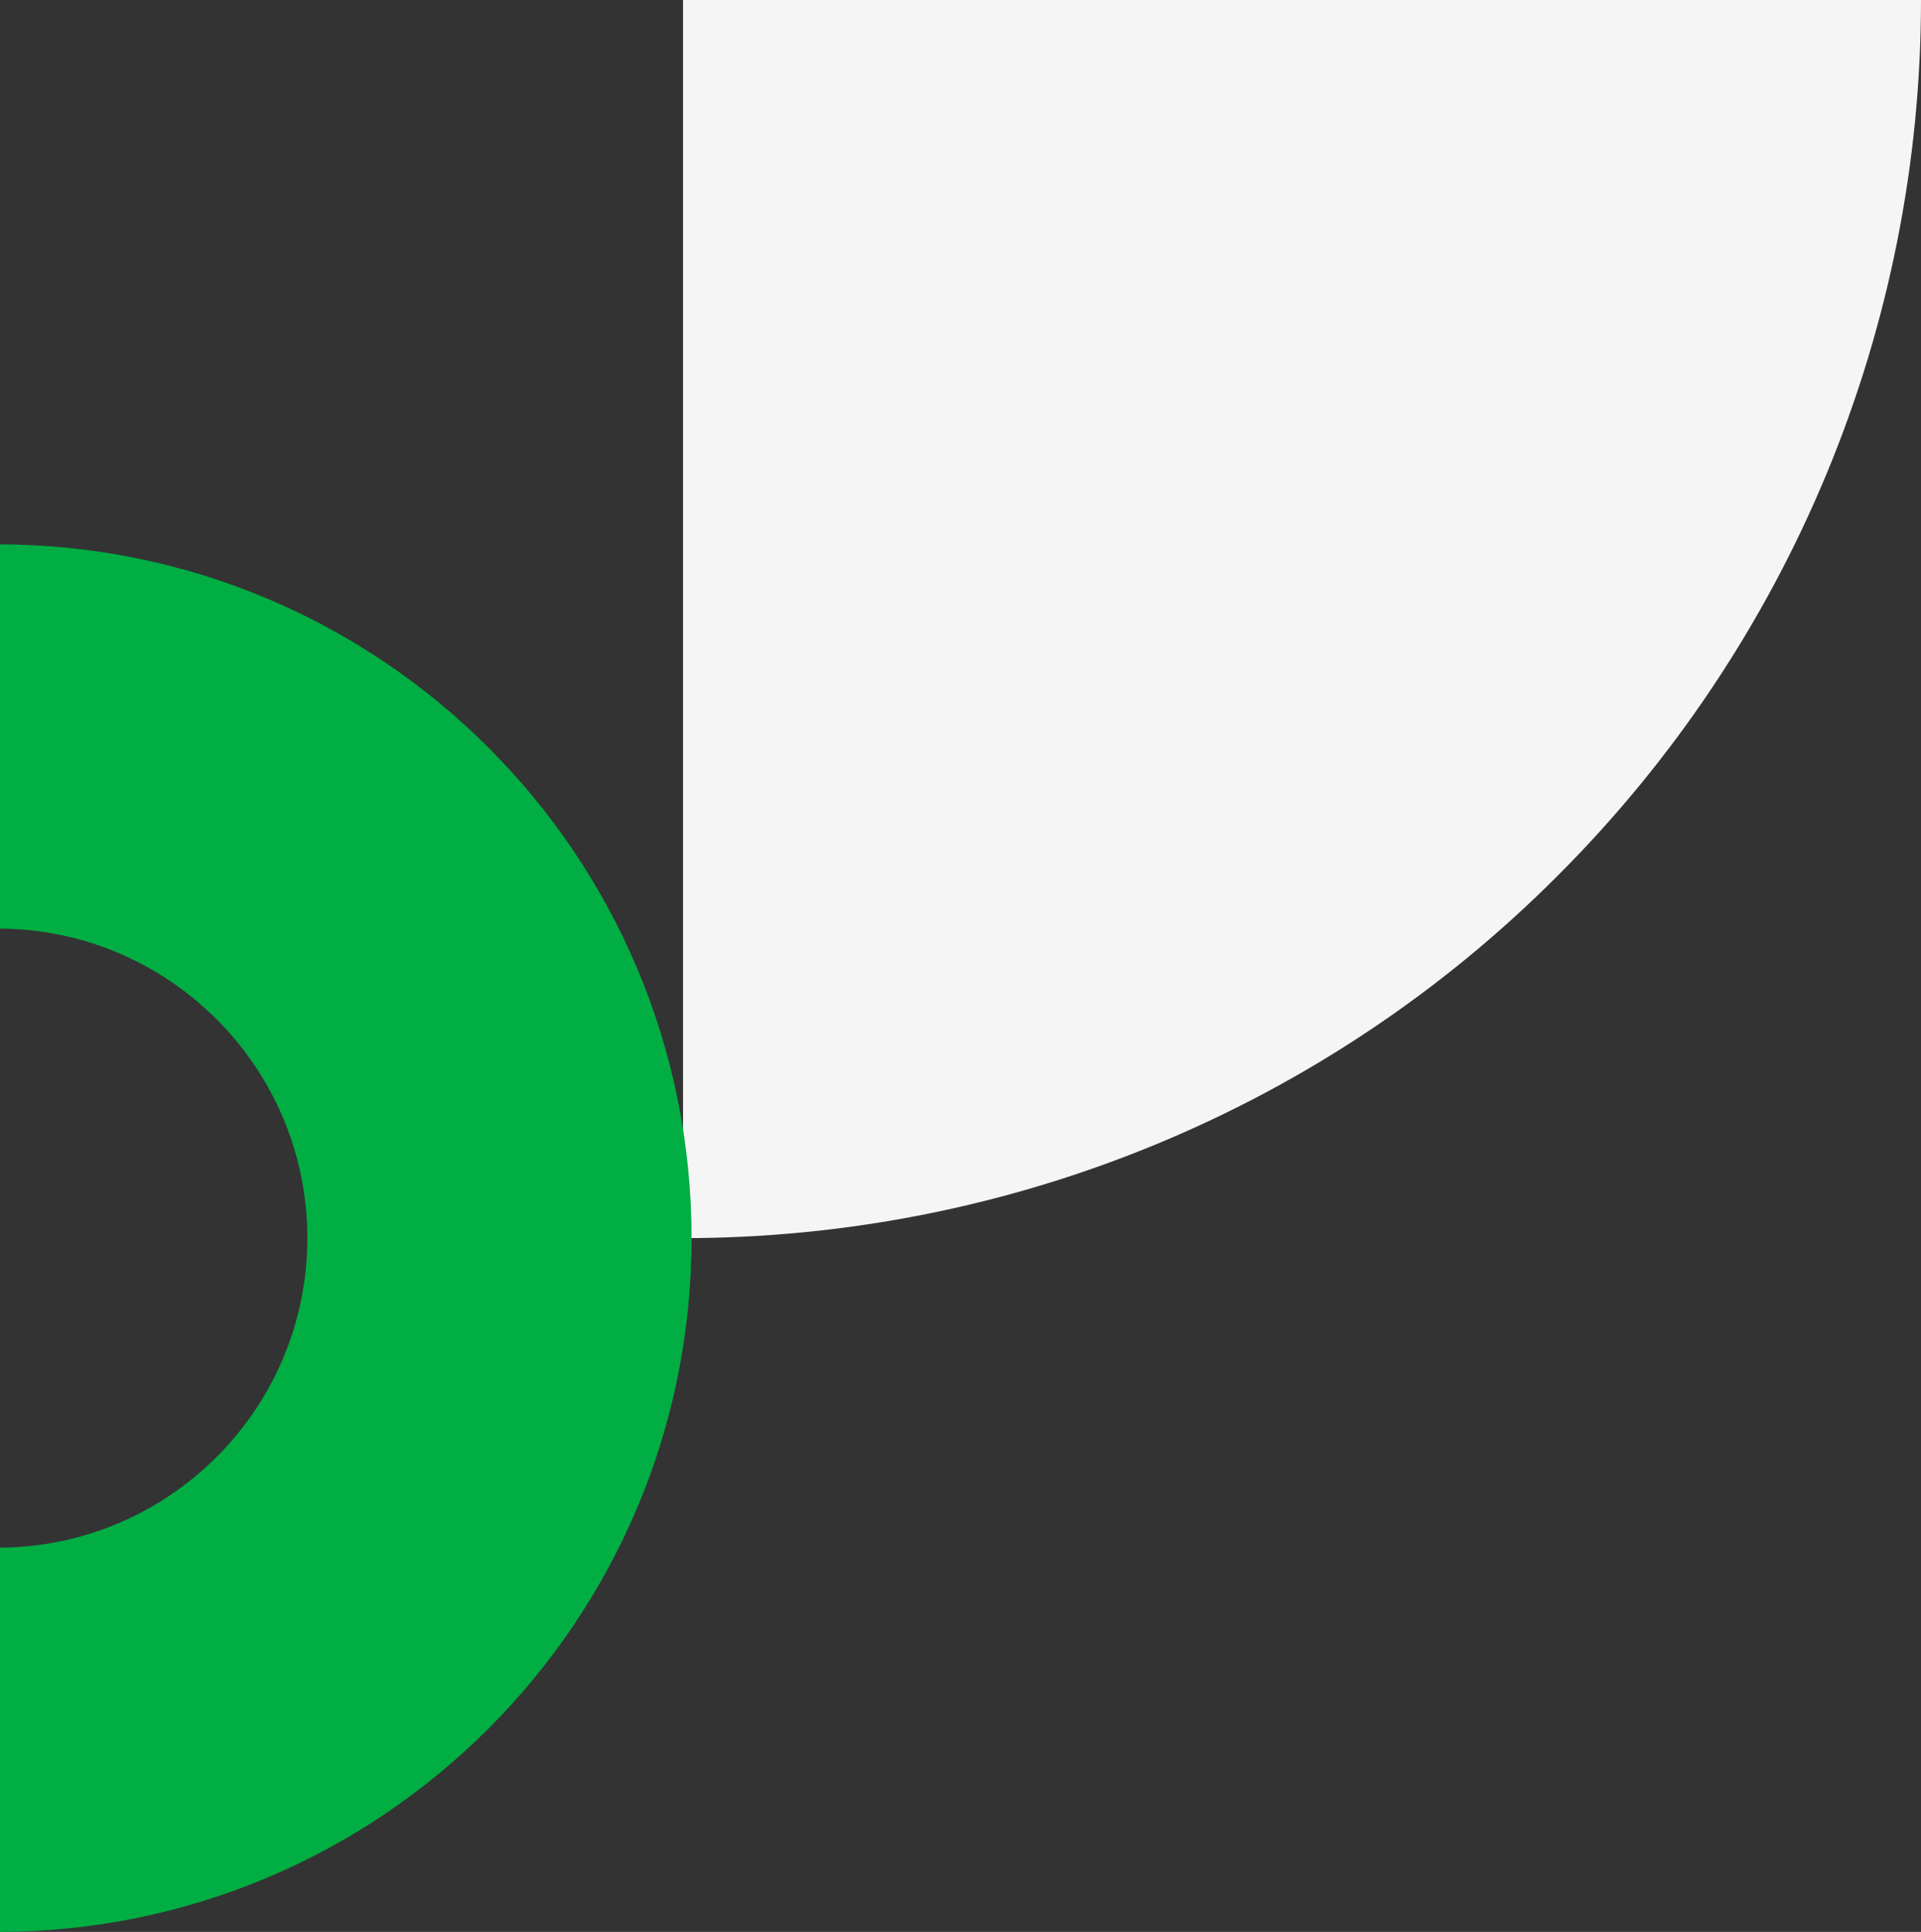<?xml version="1.0" encoding="utf-8"?>
<!-- Generator: Adobe Illustrator 27.3.1, SVG Export Plug-In . SVG Version: 6.00 Build 0)  -->
<svg version="1.1" id="Layer_1" xmlns="http://www.w3.org/2000/svg" xmlns:xlink="http://www.w3.org/1999/xlink" x="0px" y="0px"
	 viewBox="0 0 180 181" style="enable-background:new 0 0 180 181;" xml:space="preserve">
<rect x="0" y="0" width="180" height="181" fill="#333333" stroke="none"/>
<style type="text/css">
	.st0{fill:#f5f5f5;}
	.st1{fill:#00AE43;}
</style>
<path class="st0" d="M146,82c21.8-21.8,34-51.3,34-82L64,0v116C94.8,116,124.3,103.8,146,82z"/>
<path class="st1" d="M64.8,116c0,35.9-29.1,65-65,65s-65-29.1-65-65c0-35.9,29.1-65,65-65S64.8,80.1,64.8,116z M-29.2,116
	c0,16,13,29,29,29s29-13,29-29s-13-29-29-29S-29.2,100-29.2,116z"/>
</svg>
